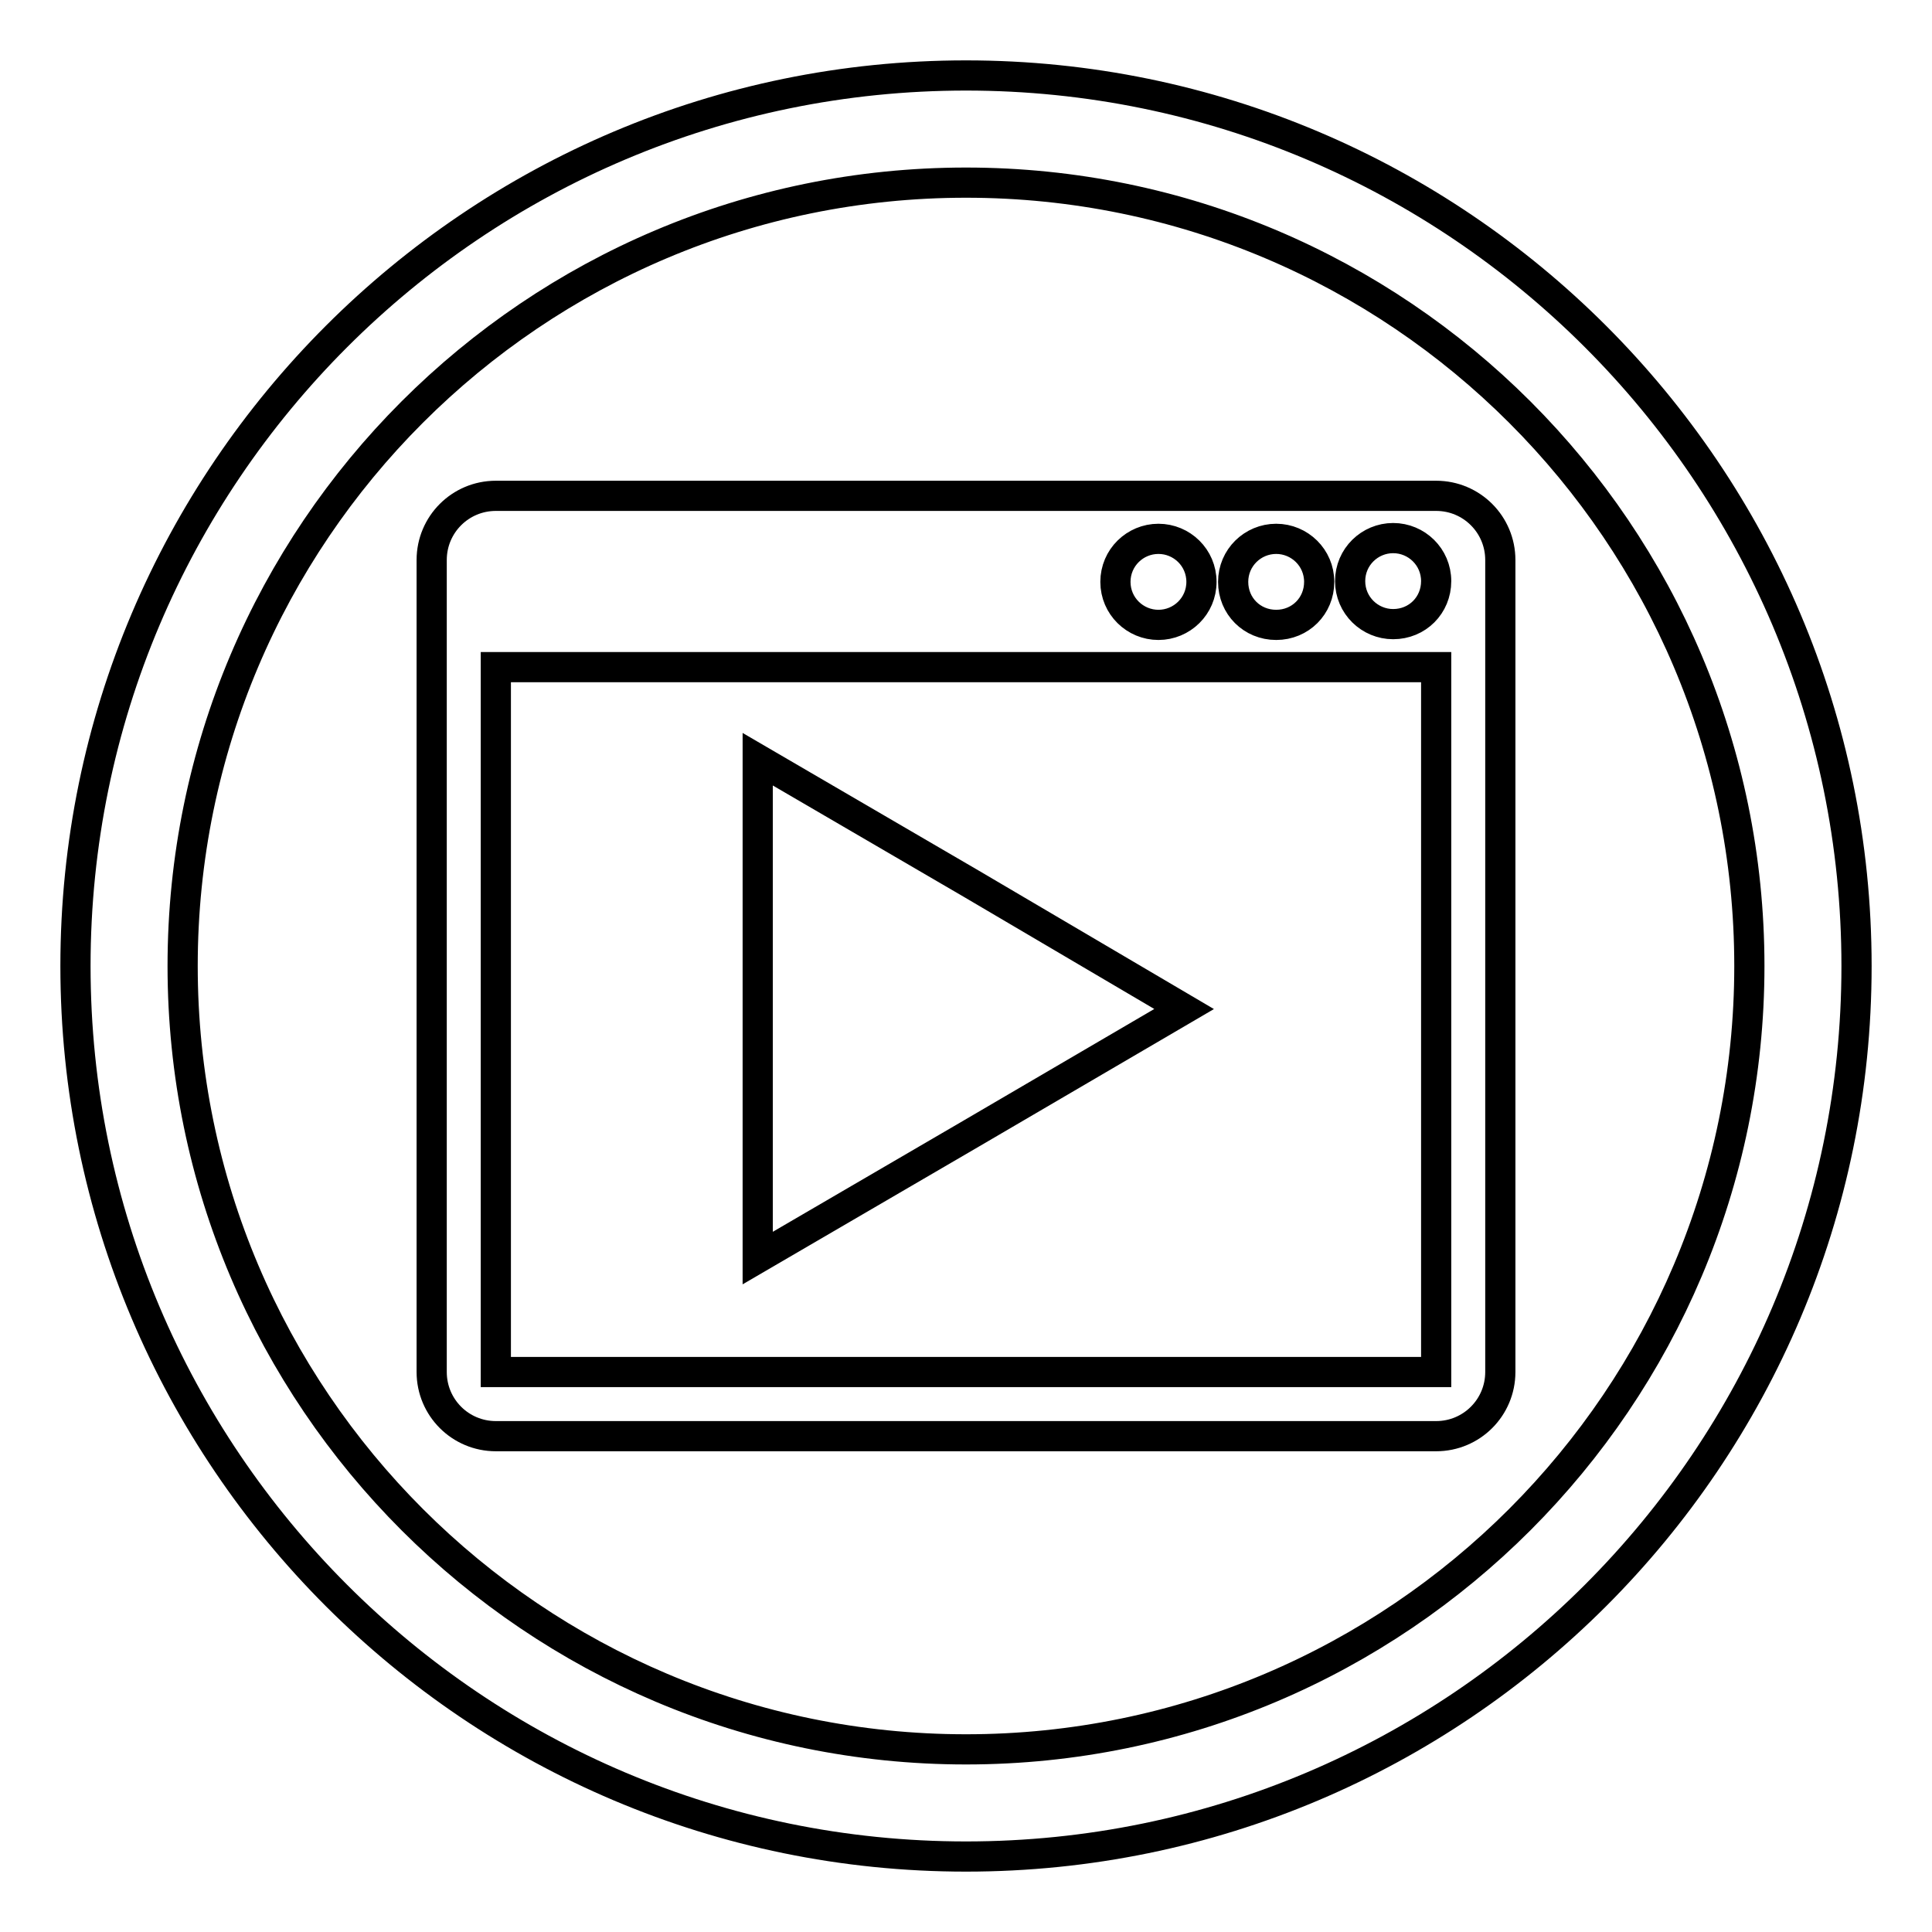 <?xml version="1.0" encoding="utf-8"?>
<!-- Svg Vector Icons : http://www.onlinewebfonts.com/icon -->
<!DOCTYPE svg PUBLIC "-//W3C//DTD SVG 1.1//EN" "http://www.w3.org/Graphics/SVG/1.1/DTD/svg11.dtd">
<svg version="1.1" xmlns="http://www.w3.org/2000/svg" xmlns:xlink="http://www.w3.org/1999/xlink" x="0px" y="0px" viewBox="0 0 256 256" enable-background="new 0 0 256 256" xml:space="preserve">
<g><g><g><g><g><path stroke-width="4" fill-opacity="0" stroke="#000000"  d="M128,246c-65.1,0-118-52.9-118-118C10,62.9,62.9,10,128,10c65.1,0,118,52.9,118,118C246,193.1,193.1,246,128,246z M128,24.2C70.7,24.2,24.2,70.7,24.2,128c0,57.3,46.6,103.8,103.8,103.8c57.3,0,103.8-46.6,103.8-103.8C231.8,70.7,185.3,24.2,128,24.2z"/></g><path stroke-width="4" fill-opacity="0" stroke="#000000"  d="M156.9 133.7L128.7 150.2 100.4 166.7 100.4 133.7 100.4 100.6 128.7 117.1 z"/><path stroke-width="4" fill-opacity="0" stroke="#000000"  d="M190.3,65.7H65.7c-4.7,0-8.5,3.8-8.5,8.5v107.6c0,4.7,3.8,8.5,8.5,8.5h124.6c4.7,0,8.5-3.8,8.5-8.5V74.2C198.8,69.5,195,65.7,190.3,65.7z M169.1,71.4c3.1,0,5.7,2.5,5.7,5.7s-2.5,5.7-5.7,5.7s-5.7-2.5-5.7-5.7S166,71.4,169.1,71.4z M153.5,71.4c3.1,0,5.7,2.5,5.7,5.7s-2.6,5.7-5.7,5.7s-5.7-2.5-5.7-5.7S150.4,71.4,153.5,71.4z M190.3,181.8H65.7V88.4h124.6V181.8z M184.6,82.7c-3.1,0-5.7-2.5-5.7-5.7s2.6-5.7,5.7-5.7c3.1,0,5.7,2.5,5.7,5.7S187.8,82.7,184.6,82.7z"/></g></g><g></g><g></g><g></g><g></g><g></g><g></g><g></g><g></g><g></g><g></g><g></g><g></g><g></g><g></g><g></g></g></g>
</svg>